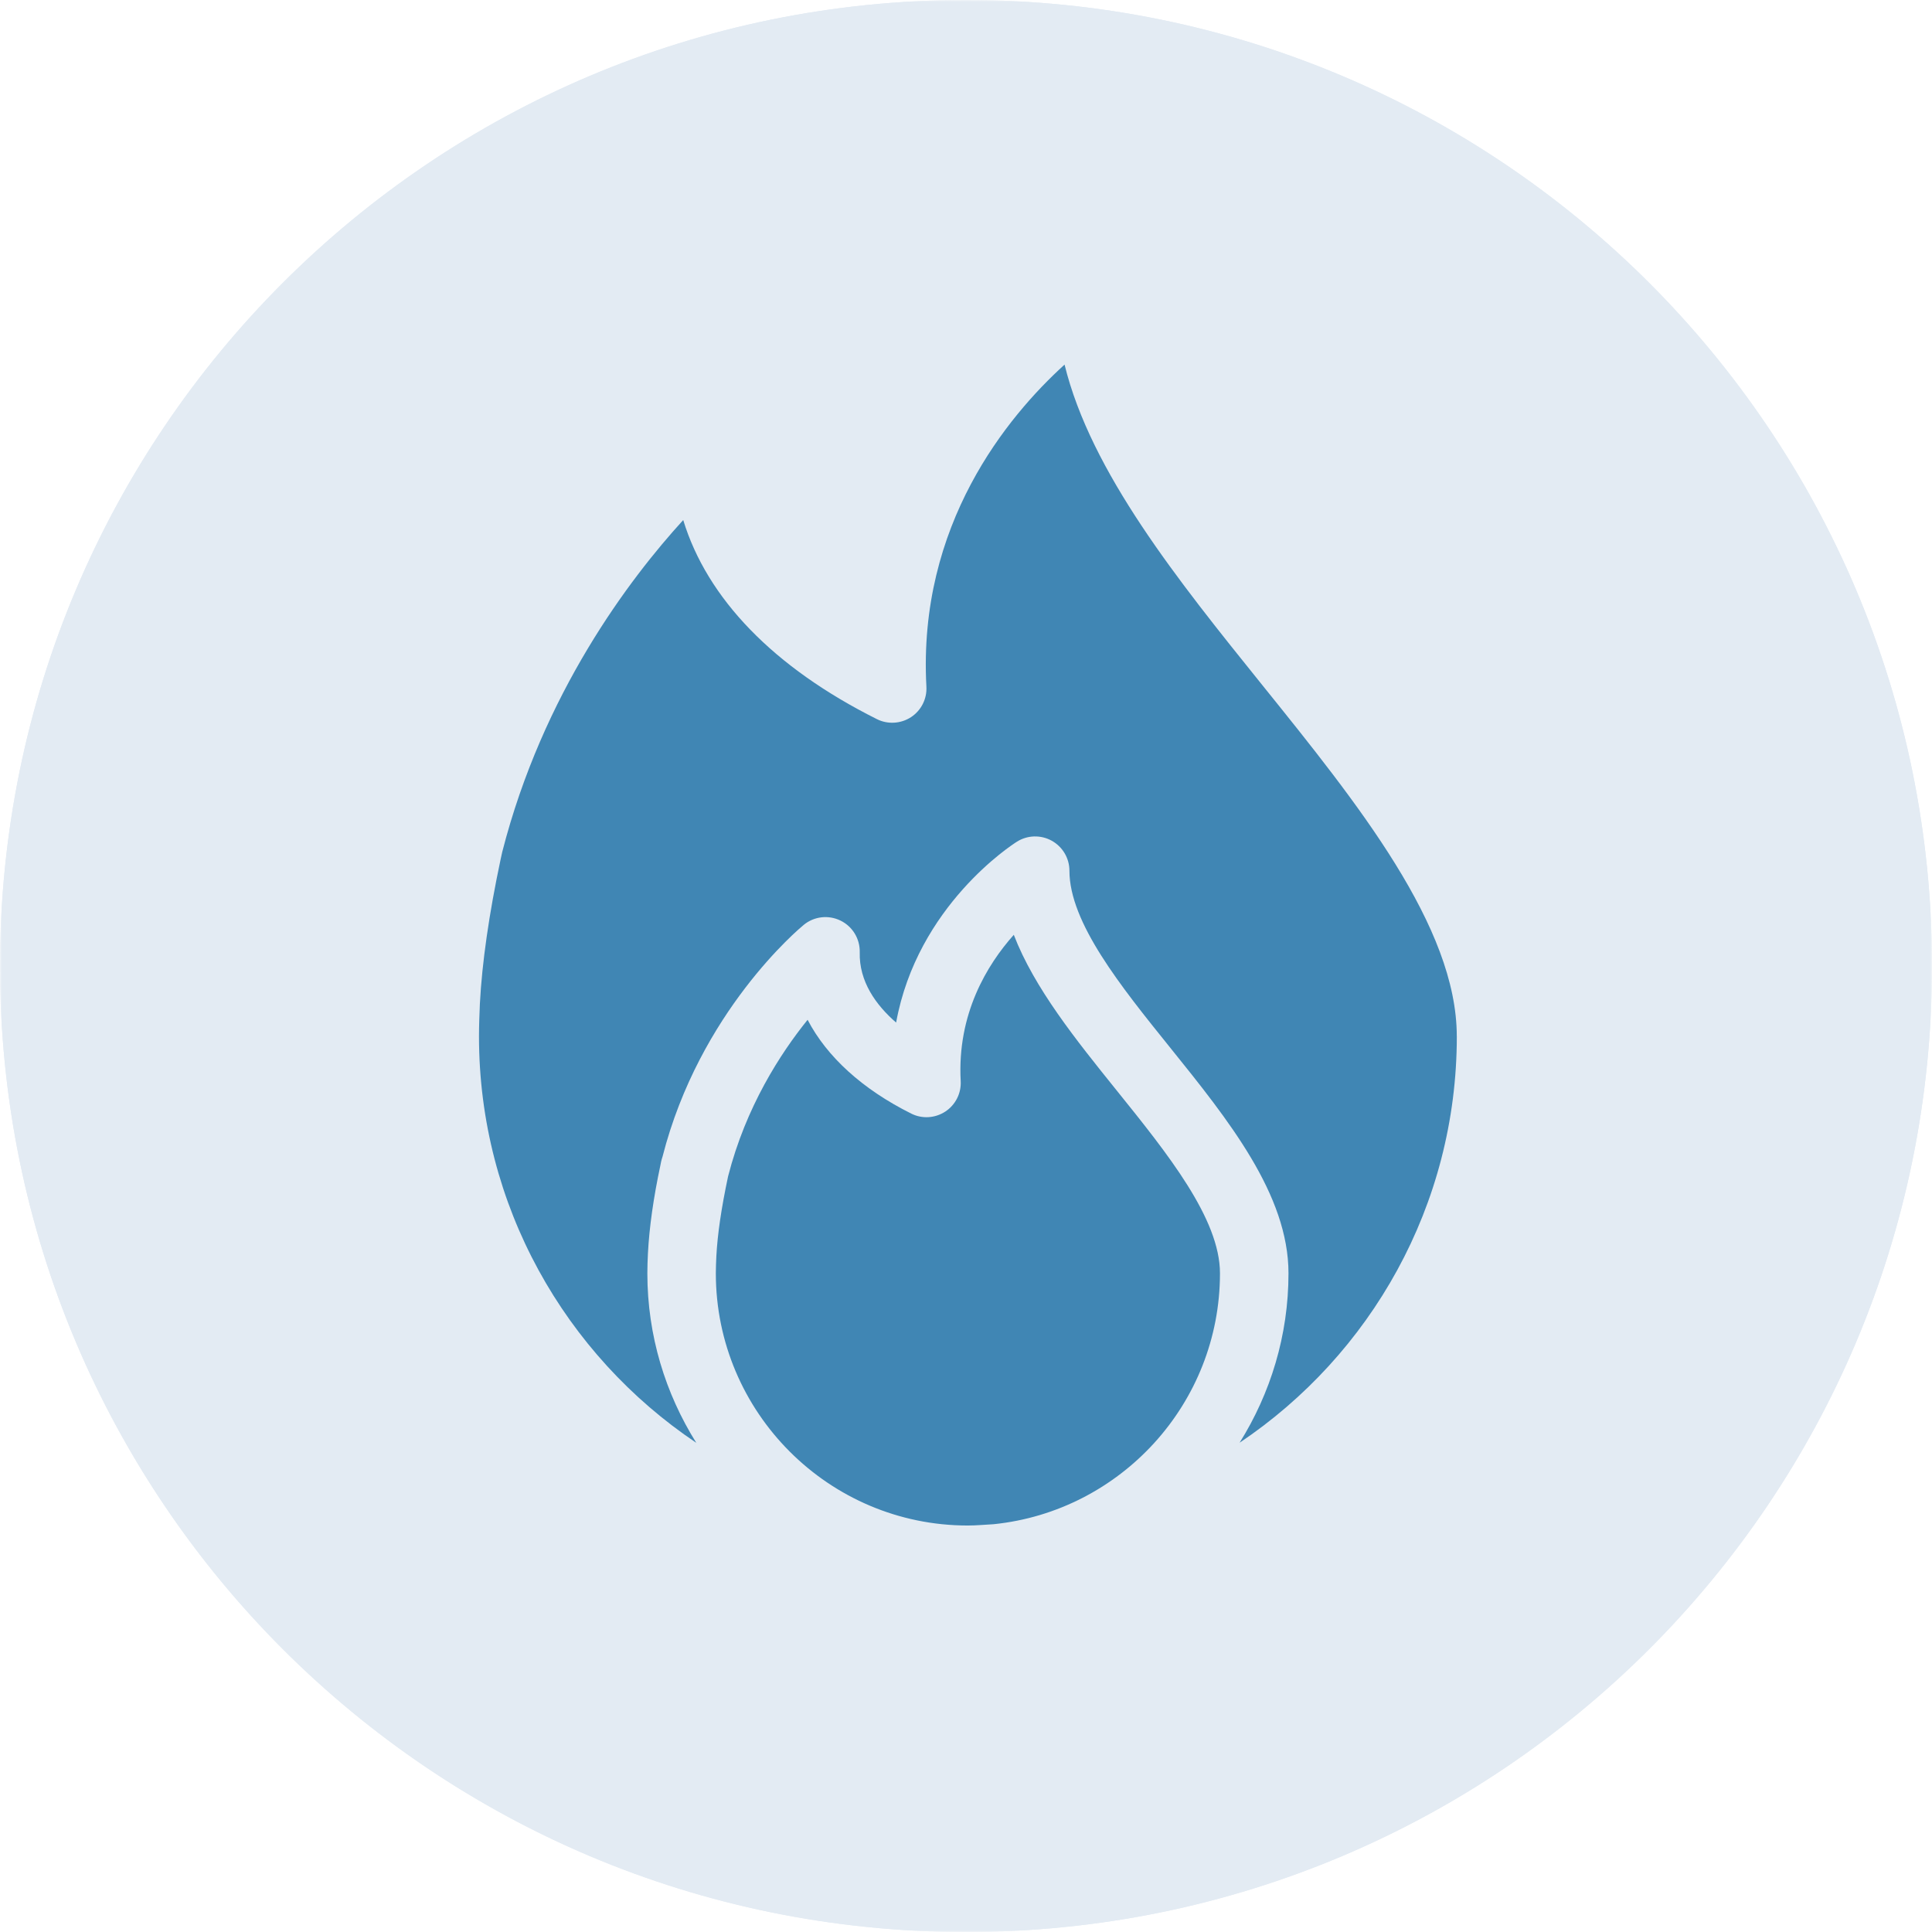 <?xml version="1.0" encoding="UTF-8"?> <svg xmlns="http://www.w3.org/2000/svg" width="512" height="512" viewBox="0 0 512 512" fill="none"><g clip-path="url(#clip0_16_33)"><mask id="mask0_16_33" style="mask-type:luminance" maskUnits="userSpaceOnUse" x="0" y="0" width="512" height="512"><path d="M512 0H0V512H512V0Z" fill="white"></path></mask><g mask="url(#mask0_16_33)"><path d="M256 512C397.385 512 512 397.385 512 256C512 114.615 397.385 0 256 0C114.615 0 0 114.615 0 256C0 397.385 114.615 512 256 512Z" fill="#E3EBF3"></path><path d="M256 0C114.51 0 0 114.5 0 256C0 397.49 114.5 512 256 512C397.49 512 512 397.5 512 256C512 114.51 397.5 0 256 0ZM195.086 363.99C195.086 363.99 106.664 275.532 100.308 269.188C86.169 255.049 86.169 232.041 100.308 217.914C114.483 203.739 137.407 203.739 151.582 217.914L208.826 275.158C215.944 282.276 227.496 282.227 234.554 275.073L360.244 147.571C374.371 133.239 397.452 133.142 411.699 147.39C425.729 161.42 425.814 184.332 411.88 198.471C275.387 336.957 249.466 363.978 249.466 363.978C234.481 378.962 210.083 378.975 195.086 363.99Z" fill="#E3EBF3"></path></g><path d="M268.665 247.734C261.556 255.714 253.631 268.723 254.594 286.489C254.775 289.721 253.223 292.798 250.517 294.577C247.812 296.348 244.372 296.566 241.485 295.113C228.494 288.631 219.107 280.016 214.023 270.257C206.797 279.208 197.665 293.325 192.953 311.735C191.137 320.269 190.148 327.104 189.839 332.942C189.776 334.394 189.703 335.919 189.703 337.444C189.703 374.293 219.643 404.268 256.455 404.278C258.77 404.278 261.021 404.051 263.309 403.933C296.961 400.501 323.306 371.987 323.306 337.444C323.306 322.983 309.416 305.725 295.981 289.04C285.169 275.613 274.093 261.851 268.665 247.734Z" fill="#4086B4"></path><path d="M386.063 274.633C386.063 245.556 359.836 212.974 334.463 181.482C312.113 153.712 289.118 125.153 282.118 96.62C267.04 110.319 243.173 139.015 245.506 181.964C245.688 185.195 244.136 188.273 241.43 190.052C238.707 191.822 235.248 192.013 232.388 190.579C205 176.889 187.388 158.596 181.061 137.817C166.826 153.413 143.877 183.67 133.092 225.802C133.065 225.947 132.702 227.572 132.674 227.708C129.597 242.206 127.745 255.097 127.173 266.009C127.055 268.832 126.937 271.728 126.937 274.633C126.937 319.488 149.823 359.078 184.52 382.363C176.349 369.309 171.556 353.94 171.556 337.436C171.556 335.638 171.629 333.841 171.71 332.125C172.073 325.198 173.181 317.409 175.006 308.839C175.106 308.249 175.278 307.405 175.569 306.561C185.4 268.051 211.89 246.019 213.007 245.093C215.748 242.841 219.552 242.406 222.748 243.967C225.943 245.529 227.922 248.806 227.84 252.355C227.641 260.081 232.098 266.308 237.481 270.993C243.119 240.009 268.256 223.832 269.491 223.06C272.278 221.299 275.818 221.199 278.714 222.797C281.601 224.395 283.408 227.436 283.408 230.74C283.408 244.485 296.988 261.352 310.124 277.656C325.53 296.793 341.462 316.583 341.462 337.445C341.462 353.931 336.669 369.291 328.508 382.336C363.195 359.051 386.072 319.479 386.072 274.651L386.063 274.633Z" fill="#4086B4"></path></g><defs><clipPath id="clip0_16_33"><rect width="512" height="512" fill="white"></rect></clipPath></defs></svg> 